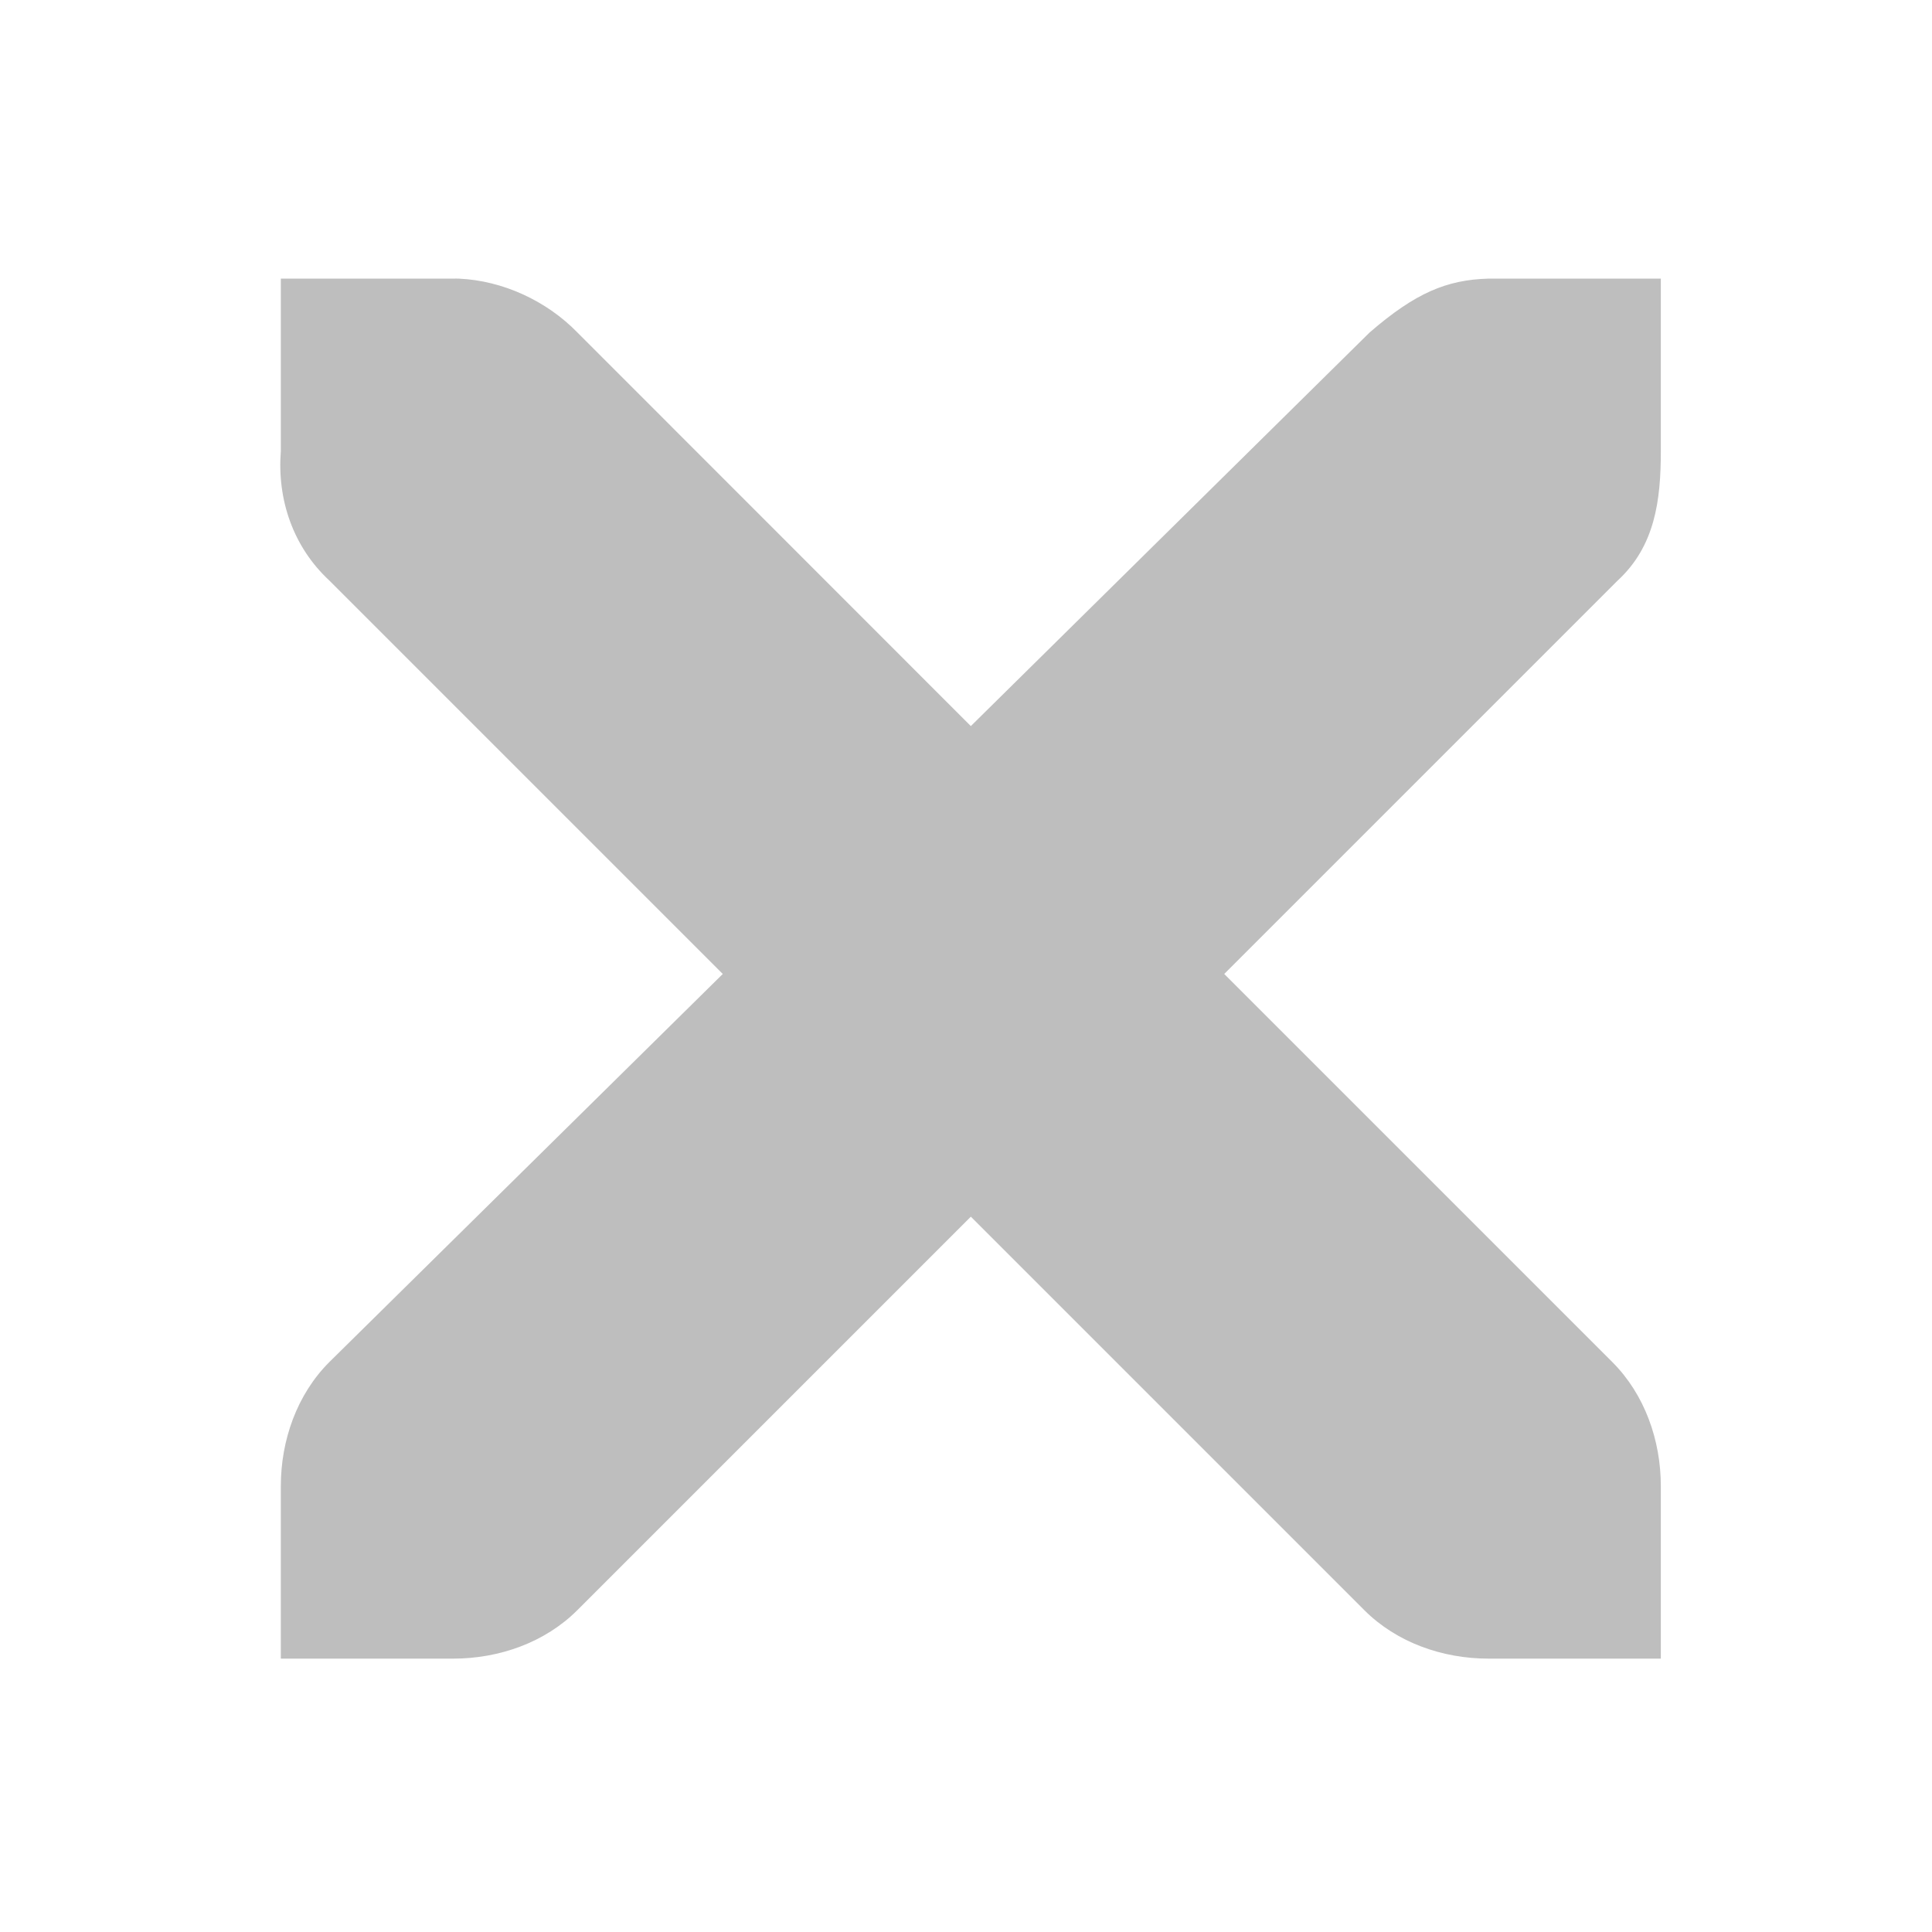 <?xml version="1.0" encoding="UTF-8" standalone="no"?>
<!-- Created with Inkscape (http://www.inkscape.org/) -->

<svg
   xmlns:dc="http://purl.org/dc/elements/1.1/"
   xmlns:cc="http://creativecommons.org/ns#"
   xmlns:rdf="http://www.w3.org/1999/02/22-rdf-syntax-ns#"
   xmlns:svg="http://www.w3.org/2000/svg"
   xmlns="http://www.w3.org/2000/svg"
   xmlns:sodipodi="http://sodipodi.sourceforge.net/DTD/sodipodi-0.dtd"
   xmlns:inkscape="http://www.inkscape.org/namespaces/inkscape"
   id="svg7384"
   version="1.1"
   height="14"
   width="14"
   inkscape:version="0.48.1 r9760"
   sodipodi:docname="close.svg">
  <sodipodi:namedview
     pagecolor="#ffffff"
     bordercolor="#666666"
     borderopacity="1"
     objecttolerance="10"
     gridtolerance="10"
     guidetolerance="10"
     inkscape:pageopacity="0"
     inkscape:pageshadow="2"
     inkscape:window-width="1280"
     inkscape:window-height="775"
     id="namedview15"
     showgrid="false"
     inkscape:zoom="16"
     inkscape:cx="8.1057081"
     inkscape:cy="7.6575641"
     inkscape:window-x="0"
     inkscape:window-y="25"
     inkscape:window-maximized="1"
     inkscape:current-layer="svg7384"
     units="px" />
  <title
     id="title9167">Gnome Symbolic Icon Theme</title>
  <defs
     id="defs7386" />
  <g
     transform="translate(-60,-520)"
     id="layer9"
     style="display:inline" />
  <g
     transform="translate(-60,-520)"
     id="layer10" />
  <g
     transform="translate(-60,-520)"
     id="layer11" />
  <g
     transform="translate(-60,-520)"
     id="layer13" />
  <g
     transform="translate(-60,-520)"
     id="layer14" />
  <g
     transform="translate(-60,-520)"
     id="layer15" />
  <g
     transform="matrix(1.25,0,0,1.25,-77.965,-650.481)"
     id="layer12">
    <g
       transform="translate(19,-242)"
       id="layer4-4-1"
       style="display:inline">
      <path
         inkscape:connector-curvature="0"
         d="m 45,764 1,0 c 0.01,-1.2e-4 0.021,-4.6e-4 0.031,0 0.255,0.011 0.51,0.129 0.688,0.312 L 49,766.594 51.312,764.312 C 51.578,764.082 51.759,764.007 52,764 l 1,0 0,1 c 0,0.286 -0.034,0.551 -0.25,0.75 l -2.281,2.281 2.25,2.25 C 52.907,770.469 53,770.735 53,771 l 0,1 -1,0 c -0.265,-10e-6 -0.531,-0.093 -0.719,-0.281 L 49,769.438 46.719,771.719 C 46.531,771.907 46.265,772 46,772 l -1,0 0,-1 c -3e-6,-0.265 0.093,-0.531 0.281,-0.719 l 2.281,-2.25 L 45.281,765.75 C 45.071,765.555 44.978,765.281 45,765 l 0,-1 z"
         id="path10839-9"
         style="font-size:medium;font-style:normal;font-variant:normal;font-weight:normal;font-stretch:normal;text-indent:0;text-align:start;text-decoration:none;line-height:normal;letter-spacing:normal;word-spacing:normal;text-transform:none;direction:ltr;block-progression:tb;writing-mode:lr-tb;text-anchor:start;color:#bebebe;fill:#bebebe;fill-opacity:1;fill-rule:nonzero;stroke:none;stroke-width:1.781;marker:none;visibility:visible;display:inline;overflow:visible;enable-background:new;font-family:Andale Mono;-inkscape-font-specification:Andale Mono" />
    </g>
  </g>
</svg>
